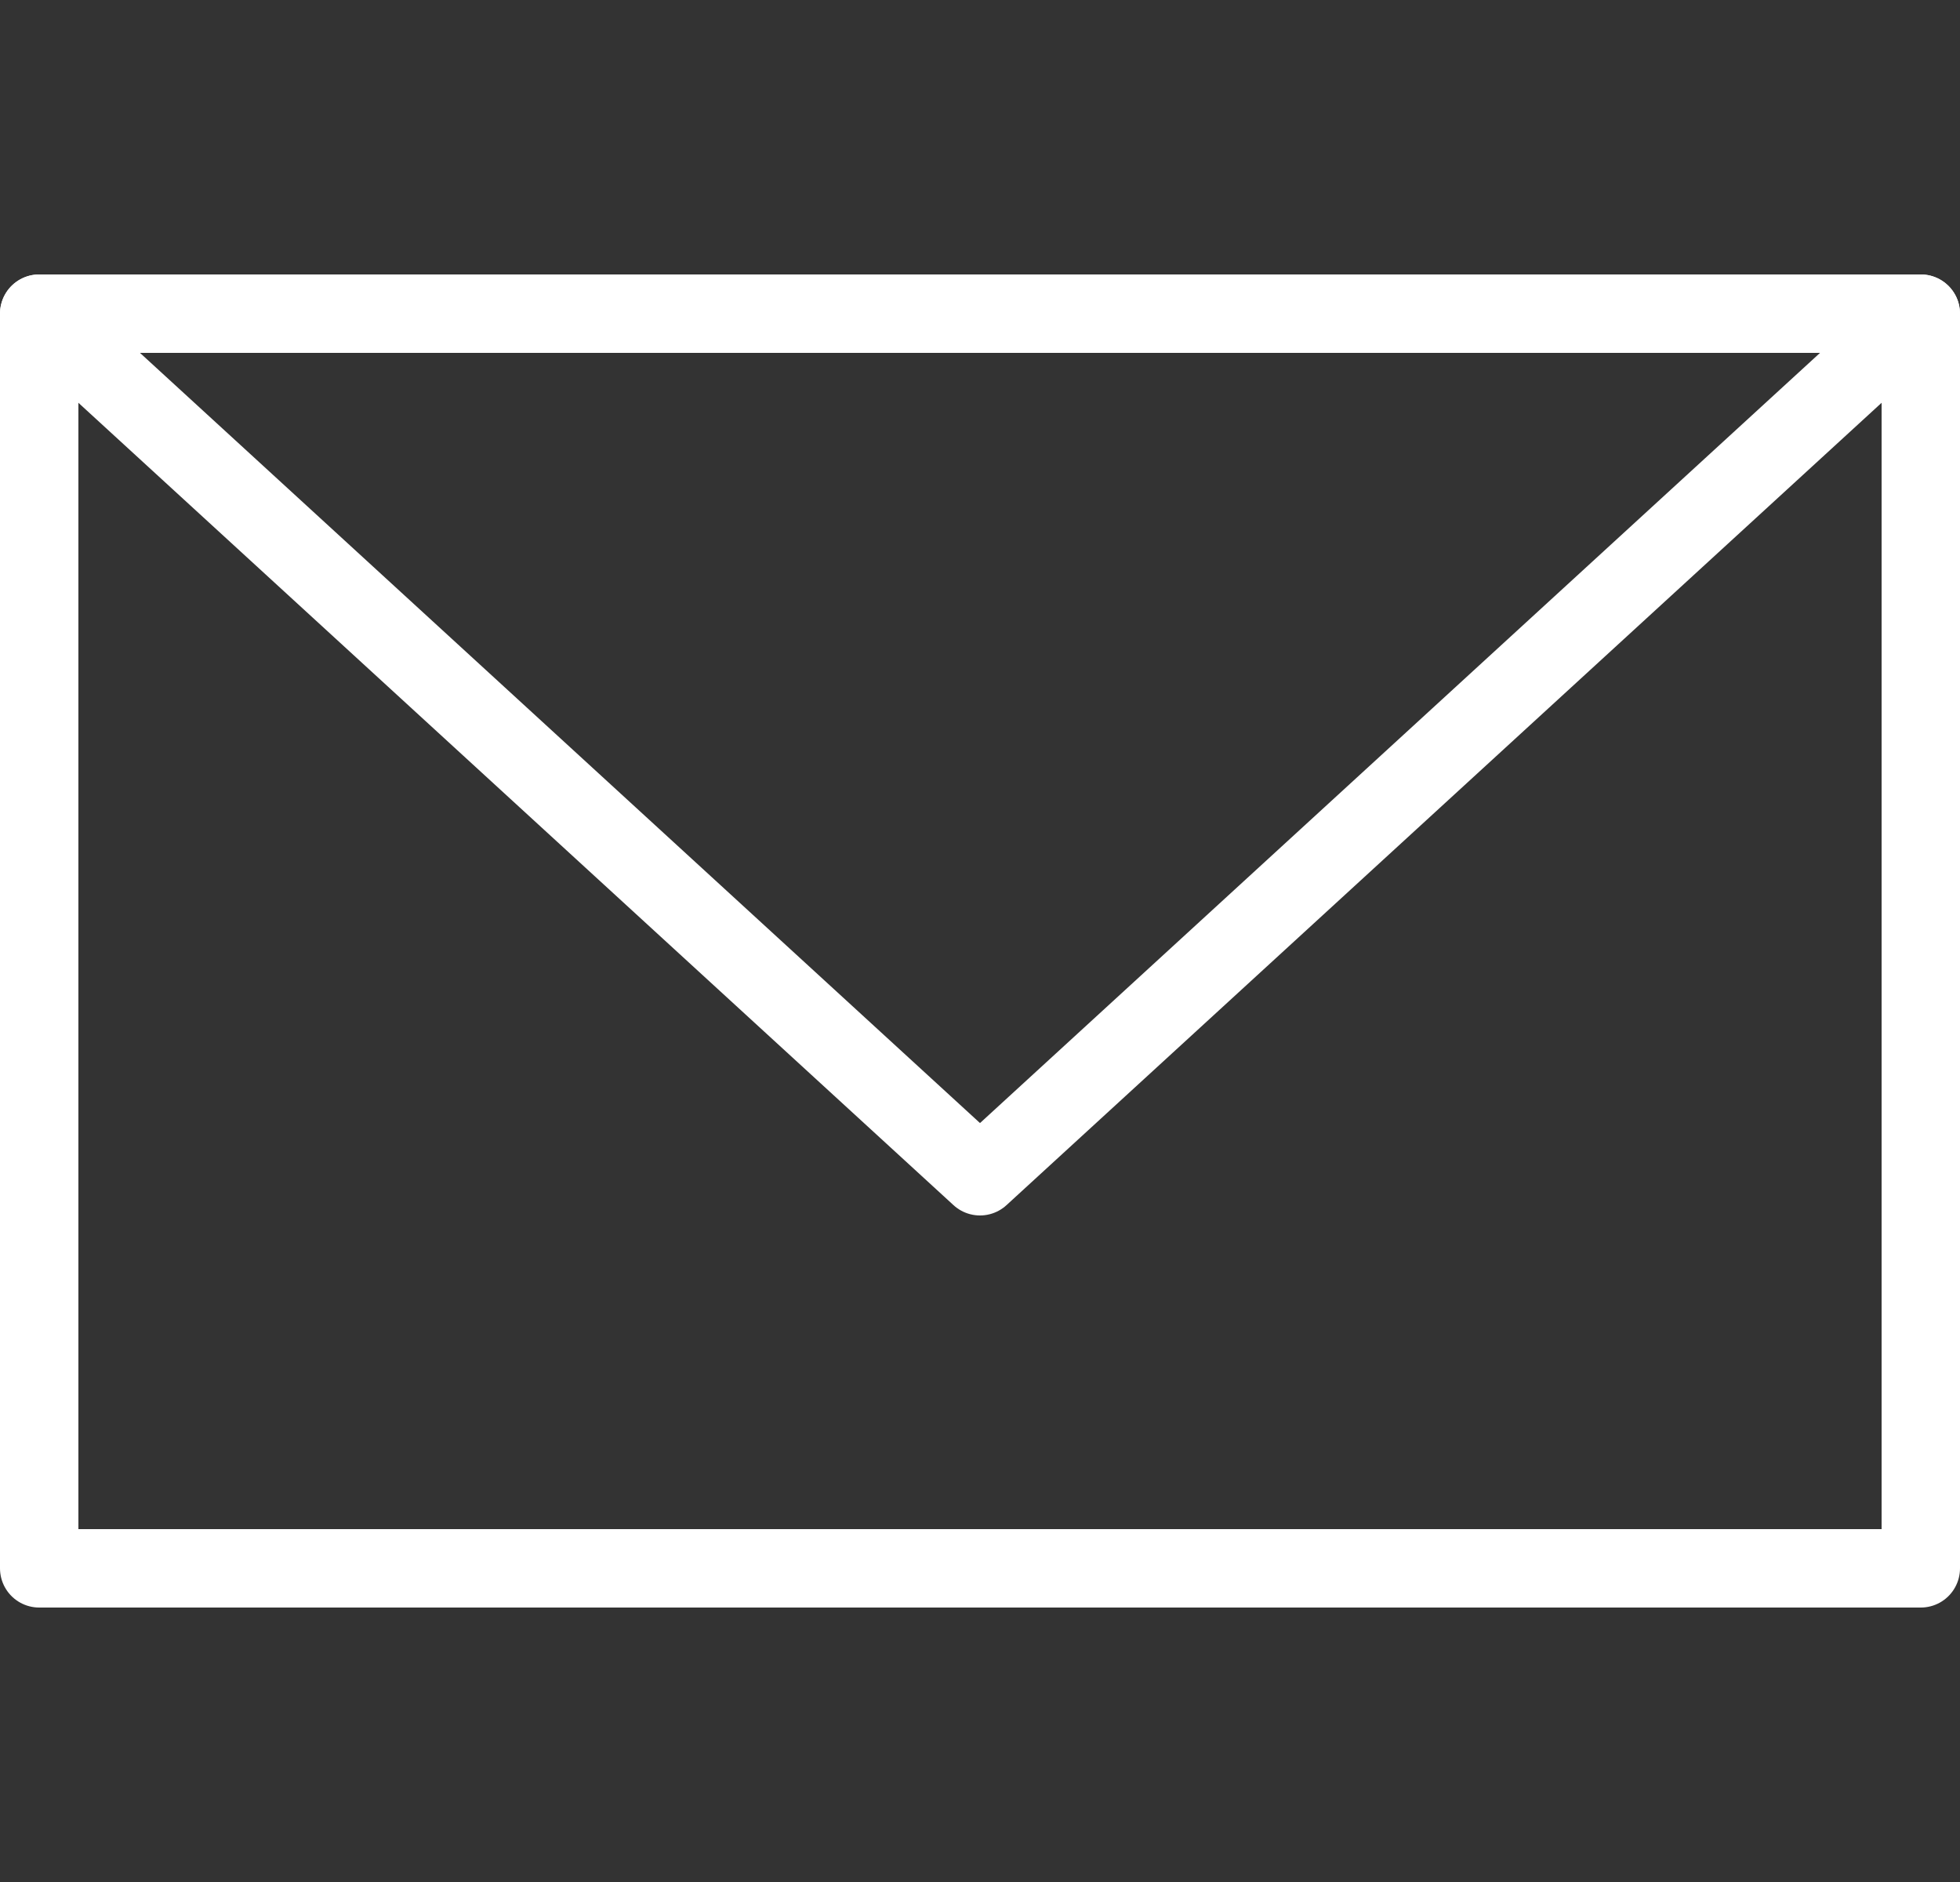 <svg xmlns="http://www.w3.org/2000/svg" viewBox="0 0 25 24"><rect x="0" y="0" width="25" height="24" fill="#333333" stroke="none"/><defs><style>.cls-1,.cls-2{fill:none;}.cls-2{stroke:#fff;stroke-linecap:round;stroke-linejoin:round;}</style></defs><g id="レイヤー_2" data-name="レイヤー 2"><g id="レイヤー_1-2" data-name="レイヤー 1"><g id="グループ_1290" data-name="グループ 1290"><rect id="長方形_85" data-name="長方形 85" class="cls-1" x="0.5" width="24" height="24"/><g id="Orion_envelope" data-name="Orion envelope"><path id="layer2" class="cls-2" d="M.5,4l12,11,12-11"/><path id="layer1" class="cls-2" d="M.5,4h24V20H.5Z"/></g></g></g></g></svg>